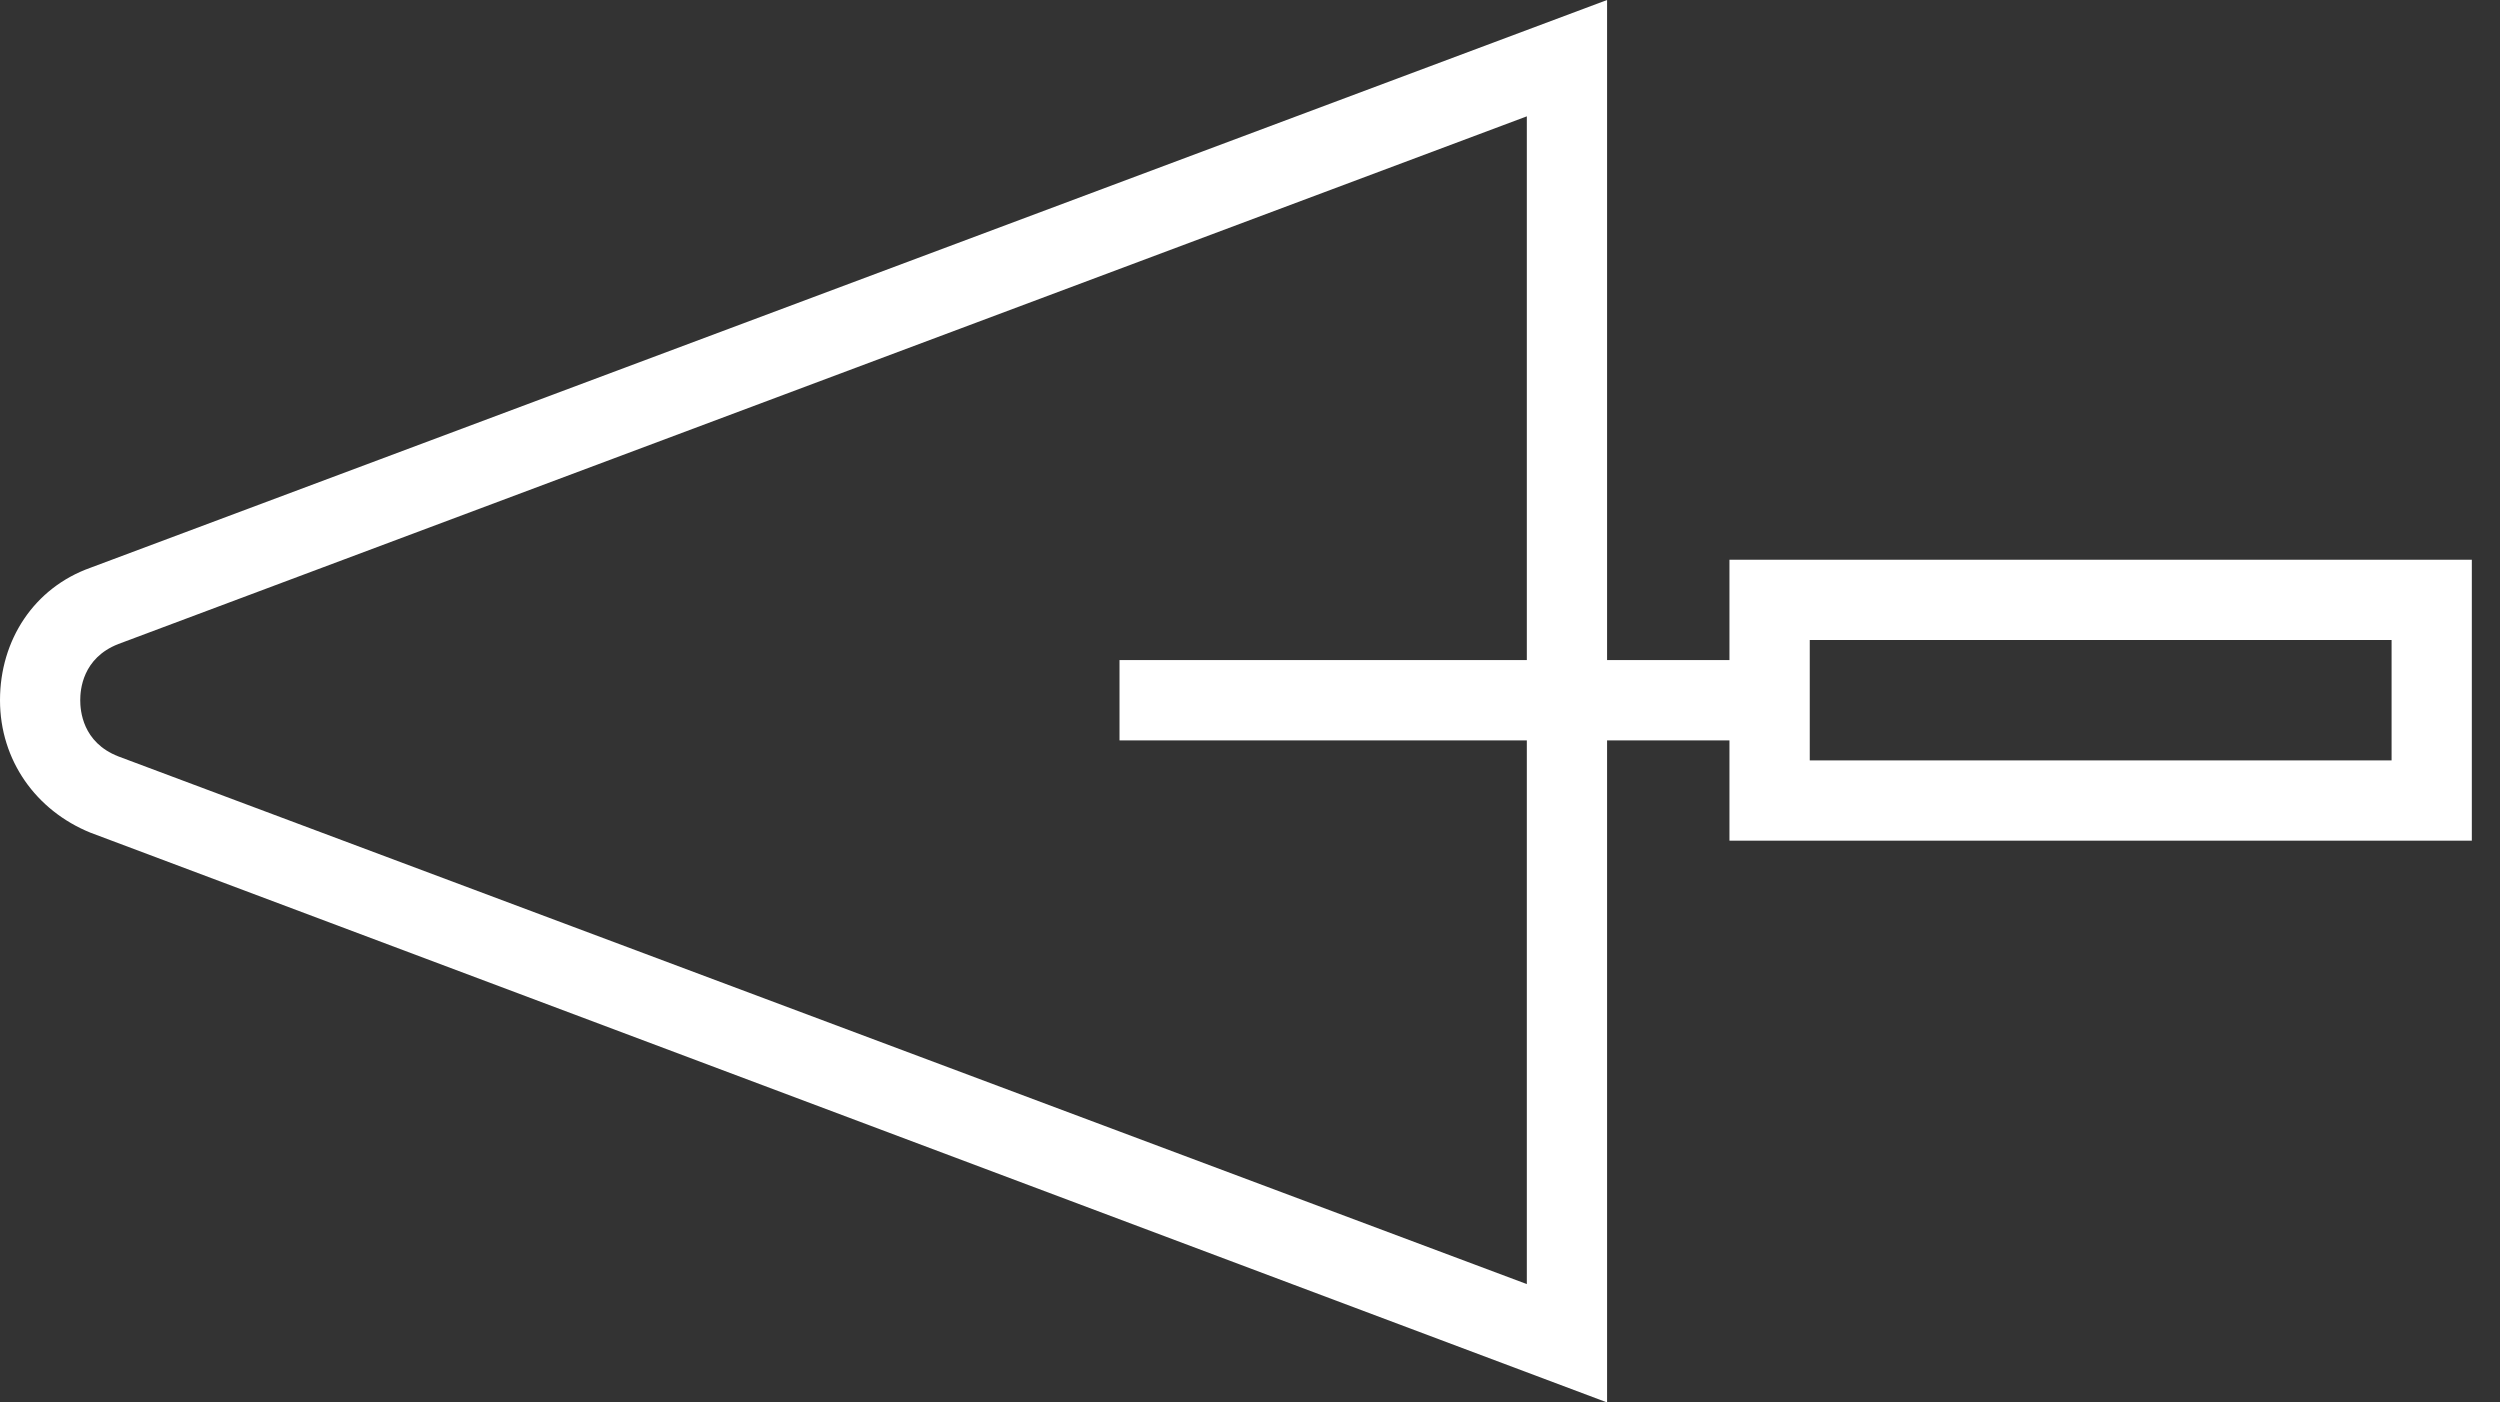 <svg width="41" height="23" viewBox="0 0 41 23" fill="none" xmlns="http://www.w3.org/2000/svg">
<rect x="0" y="0" width="41" height="23" fill="#333333" stroke="none"/>
<path d="M28.363 9.18V10.825H26.356V0L1.481 9.312C0.559 9.641 0 10.496 0 11.483C0 12.471 0.592 13.293 1.481 13.655L26.356 23V12.142H28.363V13.787H40.538V9.18H28.363ZM25.04 21.059L1.941 12.405C1.349 12.175 1.316 11.648 1.316 11.483C1.316 11.319 1.349 10.793 1.941 10.562L25.04 1.908V10.825H18.36V12.142H25.04V21.059ZM39.222 12.471H29.68V10.496H39.222V12.471Z" fill="white"/>
</svg>
